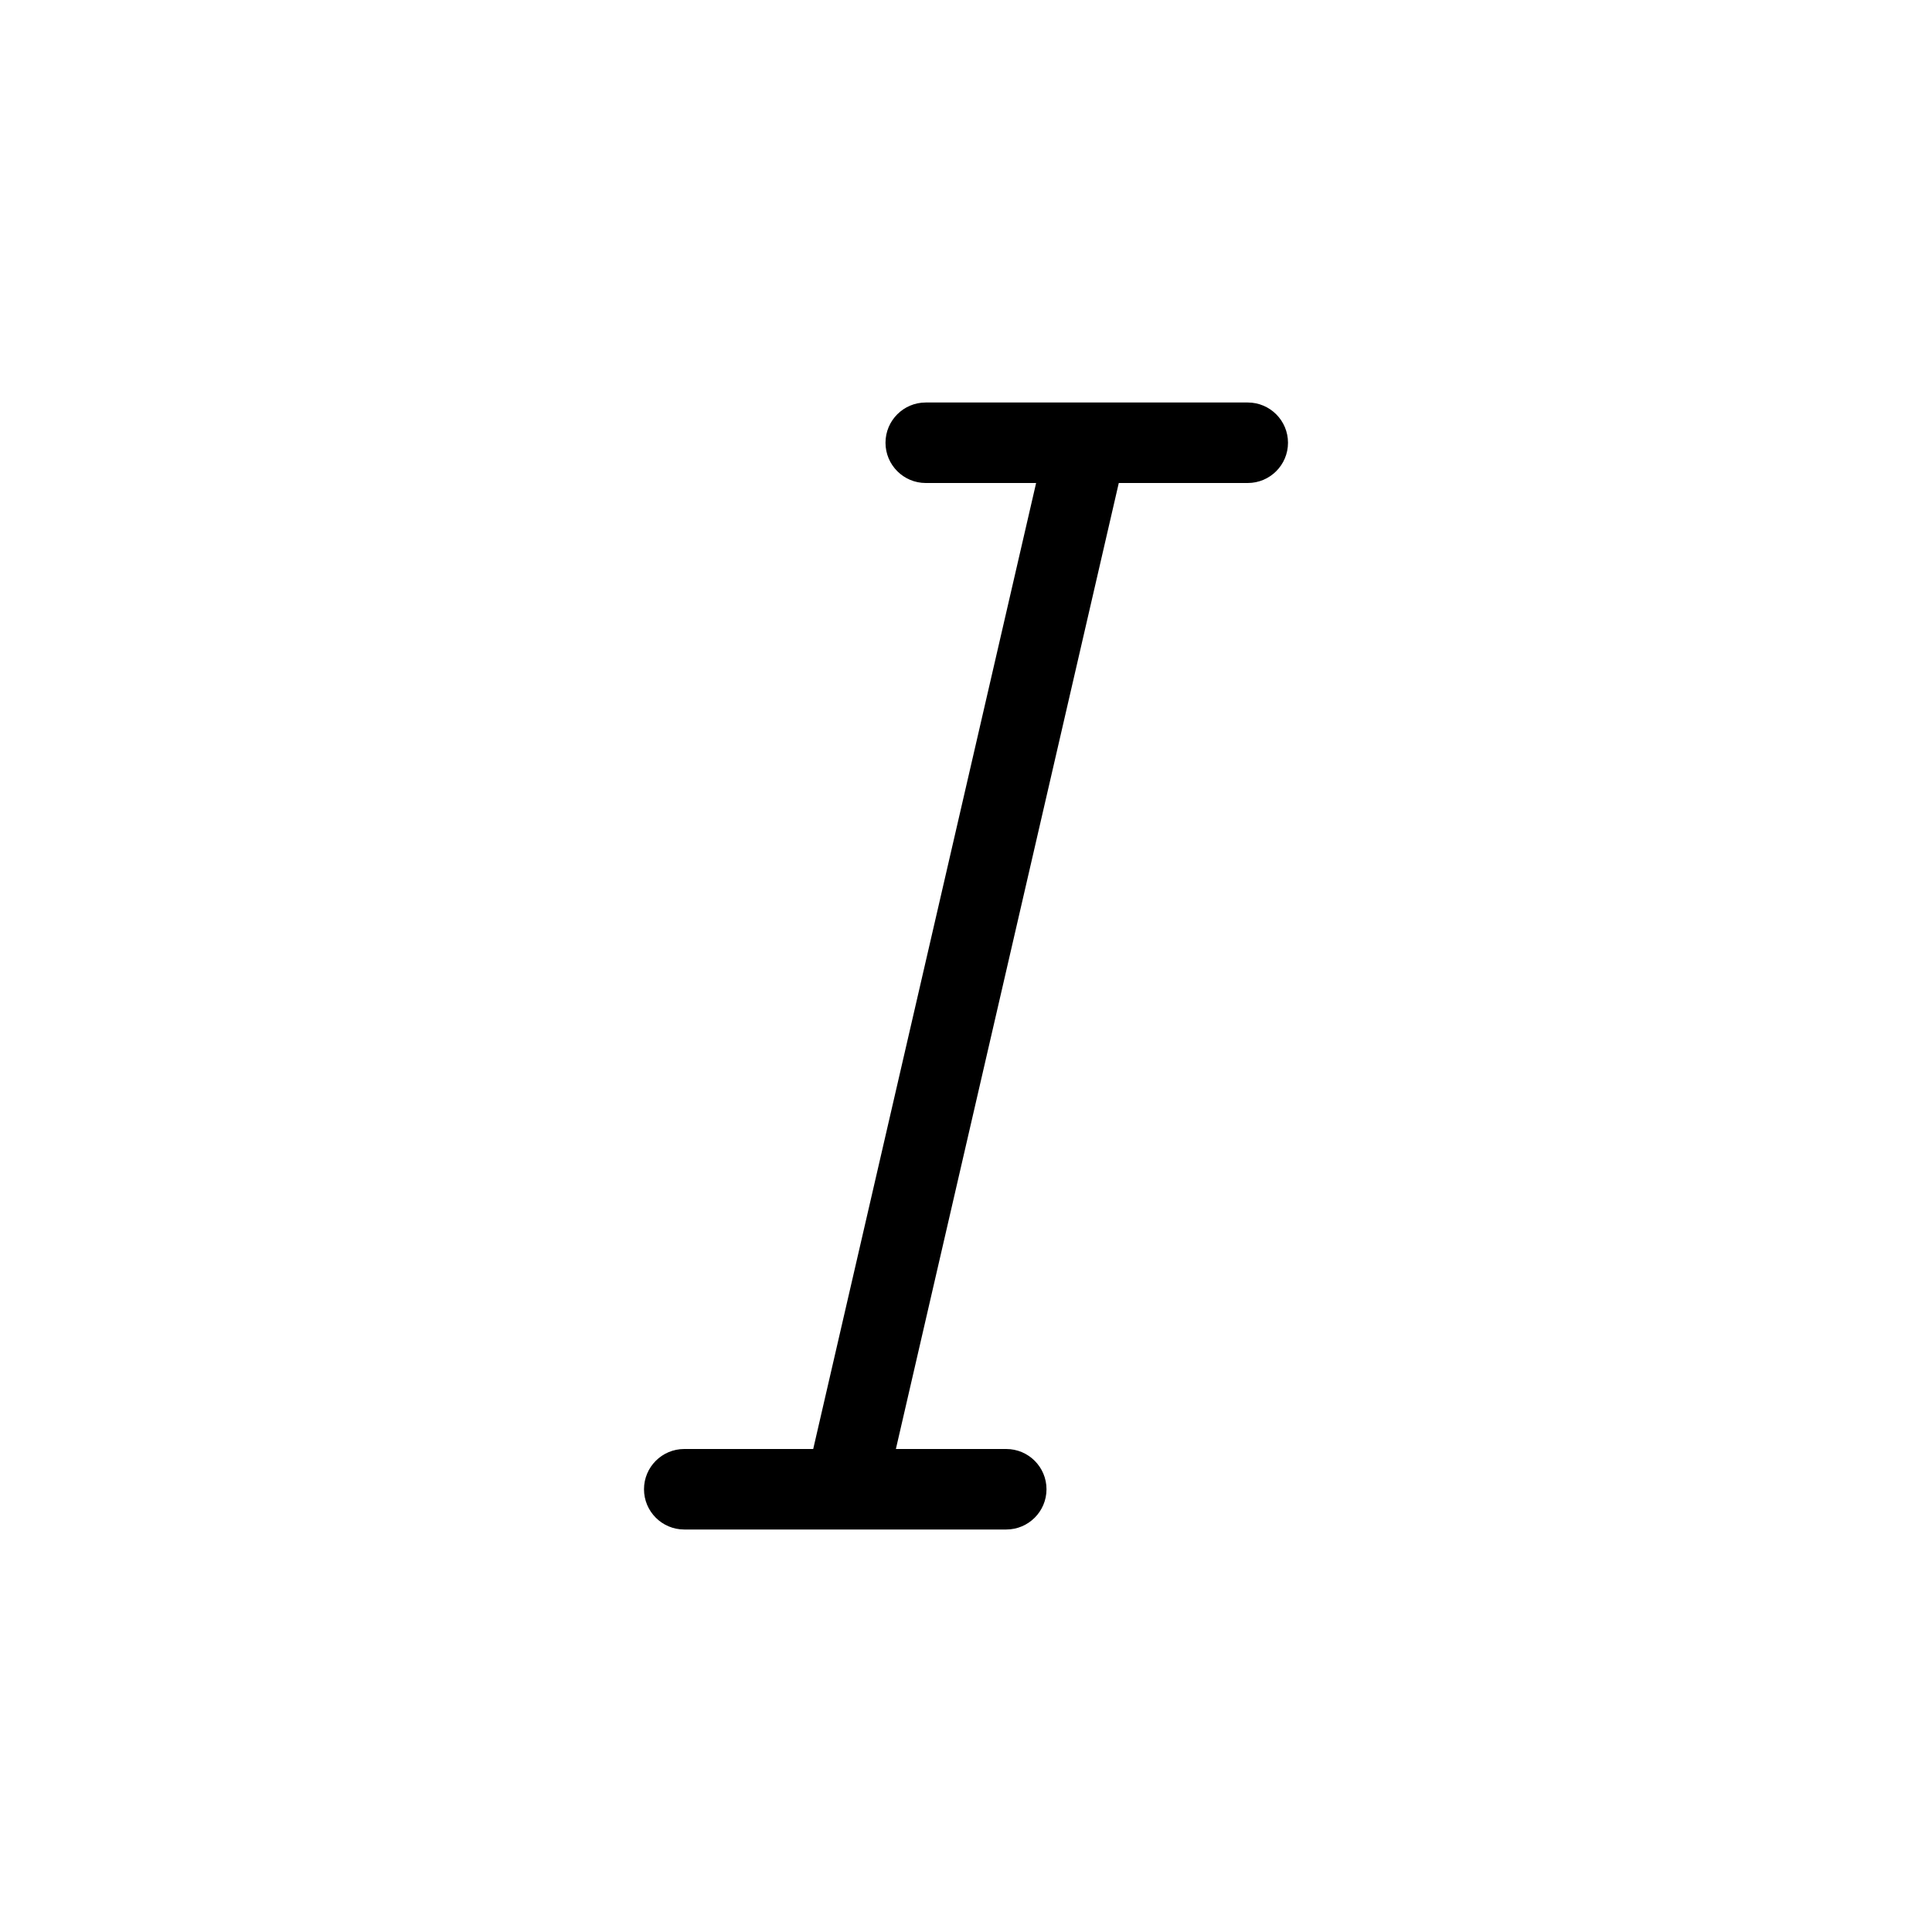 <?xml version="1.0" encoding="utf-8"?><!-- Скачано с сайта svg4.ru / Downloaded from svg4.ru -->
<svg fill="#000000" width="800px" height="800px" viewBox="0 0 24 24" xmlns="http://www.w3.org/2000/svg">
  <path d="M13.489,5 C13.496,5 13.503,5 13.51,5 L15.5,5 C15.776,5 16,5.224 16,5.5 C16,5.776 15.776,6 15.5,6 L13.898,6 L11.129,18 L12.5,18 C12.776,18 13,18.224 13,18.5 C13,18.776 12.776,19 12.5,19 L10.511,19 C10.504,19 10.497,19 10.49,19 L8.5,19 C8.224,19 8,18.776 8,18.5 C8,18.224 8.224,18 8.5,18 L10.102,18 L12.871,6 L11.5,6 C11.224,6 11,5.776 11,5.5 C11,5.224 11.224,5 11.5,5 L13.489,5 L13.489,5 Z"/>
</svg>